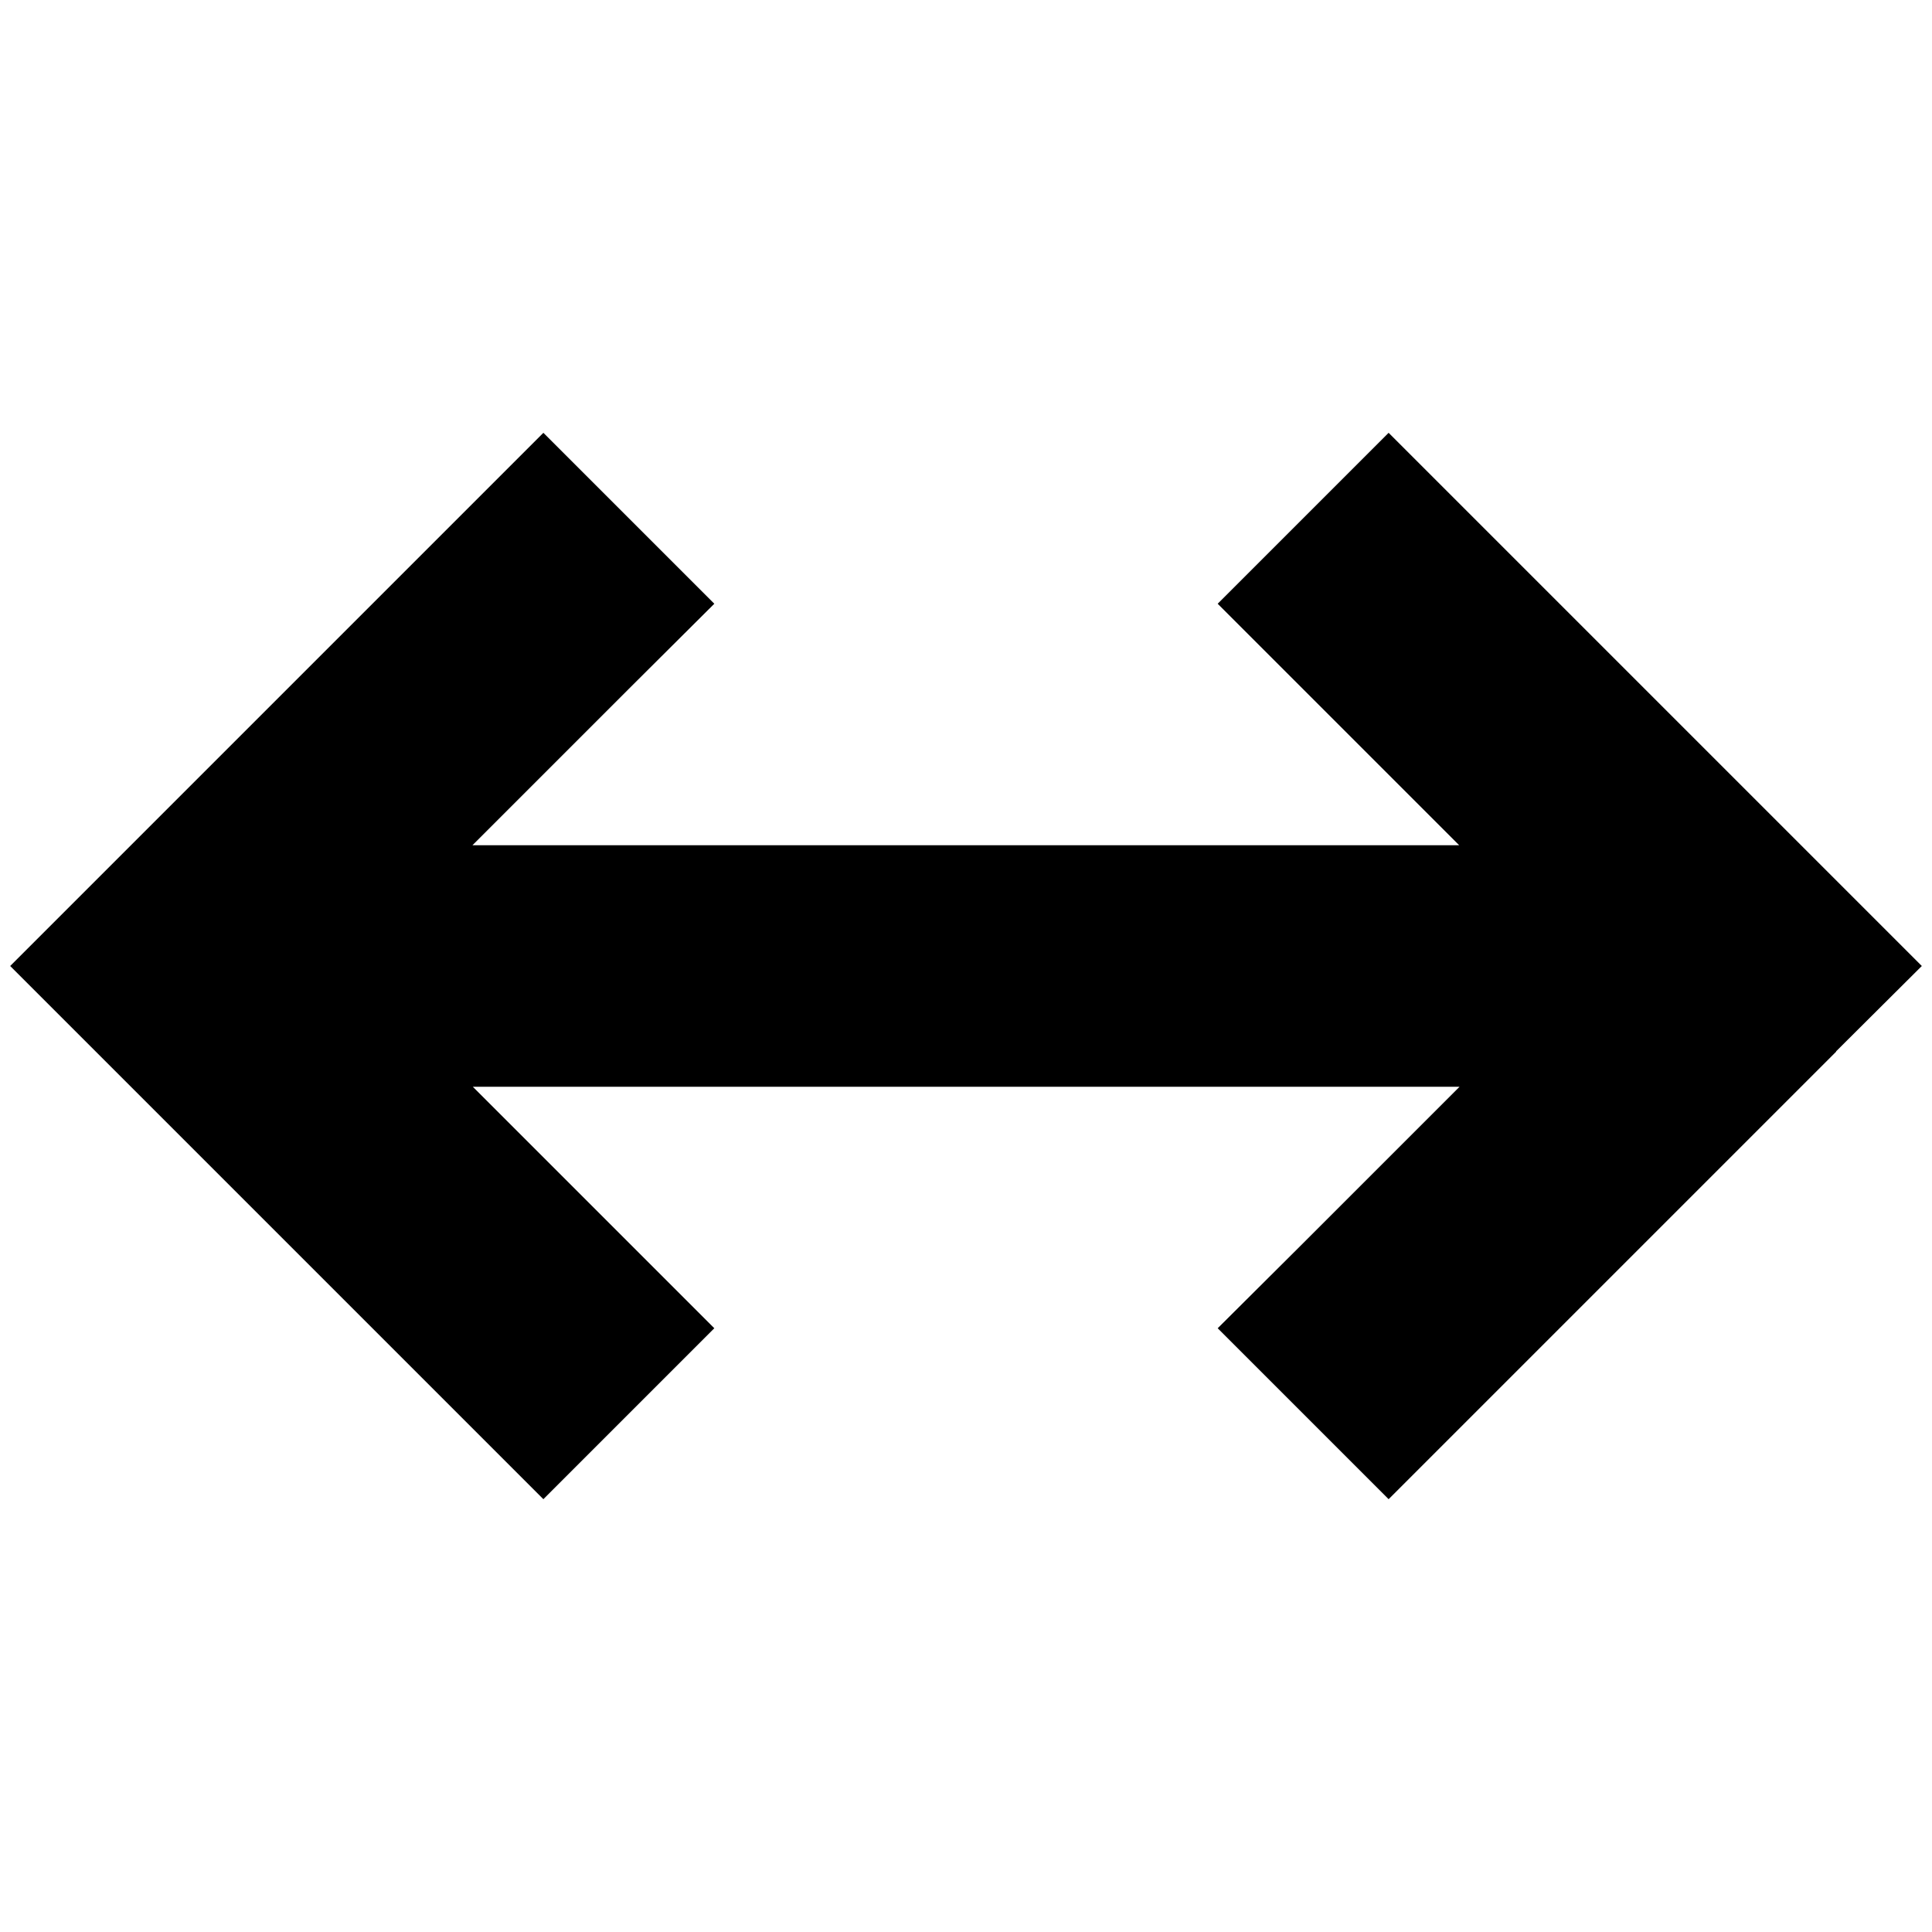 <svg xmlns="http://www.w3.org/2000/svg" viewBox="0 0 512 512"><!--! Font Awesome Pro 6.5.2 by @fontawesome - https://fontawesome.com License - https://fontawesome.com/license (Commercial License) Copyright 2024 Fonticons, Inc. --><path d="M486.6 278.6L509.3 256l-22.6-22.6-96-96L368 114.7 322.7 160l22.6 22.6L386.7 224l-261.5 0 41.4-41.4L189.3 160 144 114.7l-22.6 22.6-96 96L2.7 256l22.6 22.6 96 96L144 397.3 189.3 352l-22.6-22.6L125.3 288l261.5 0-41.4 41.4L322.7 352 368 397.3l22.6-22.6 96-96z"/></svg>